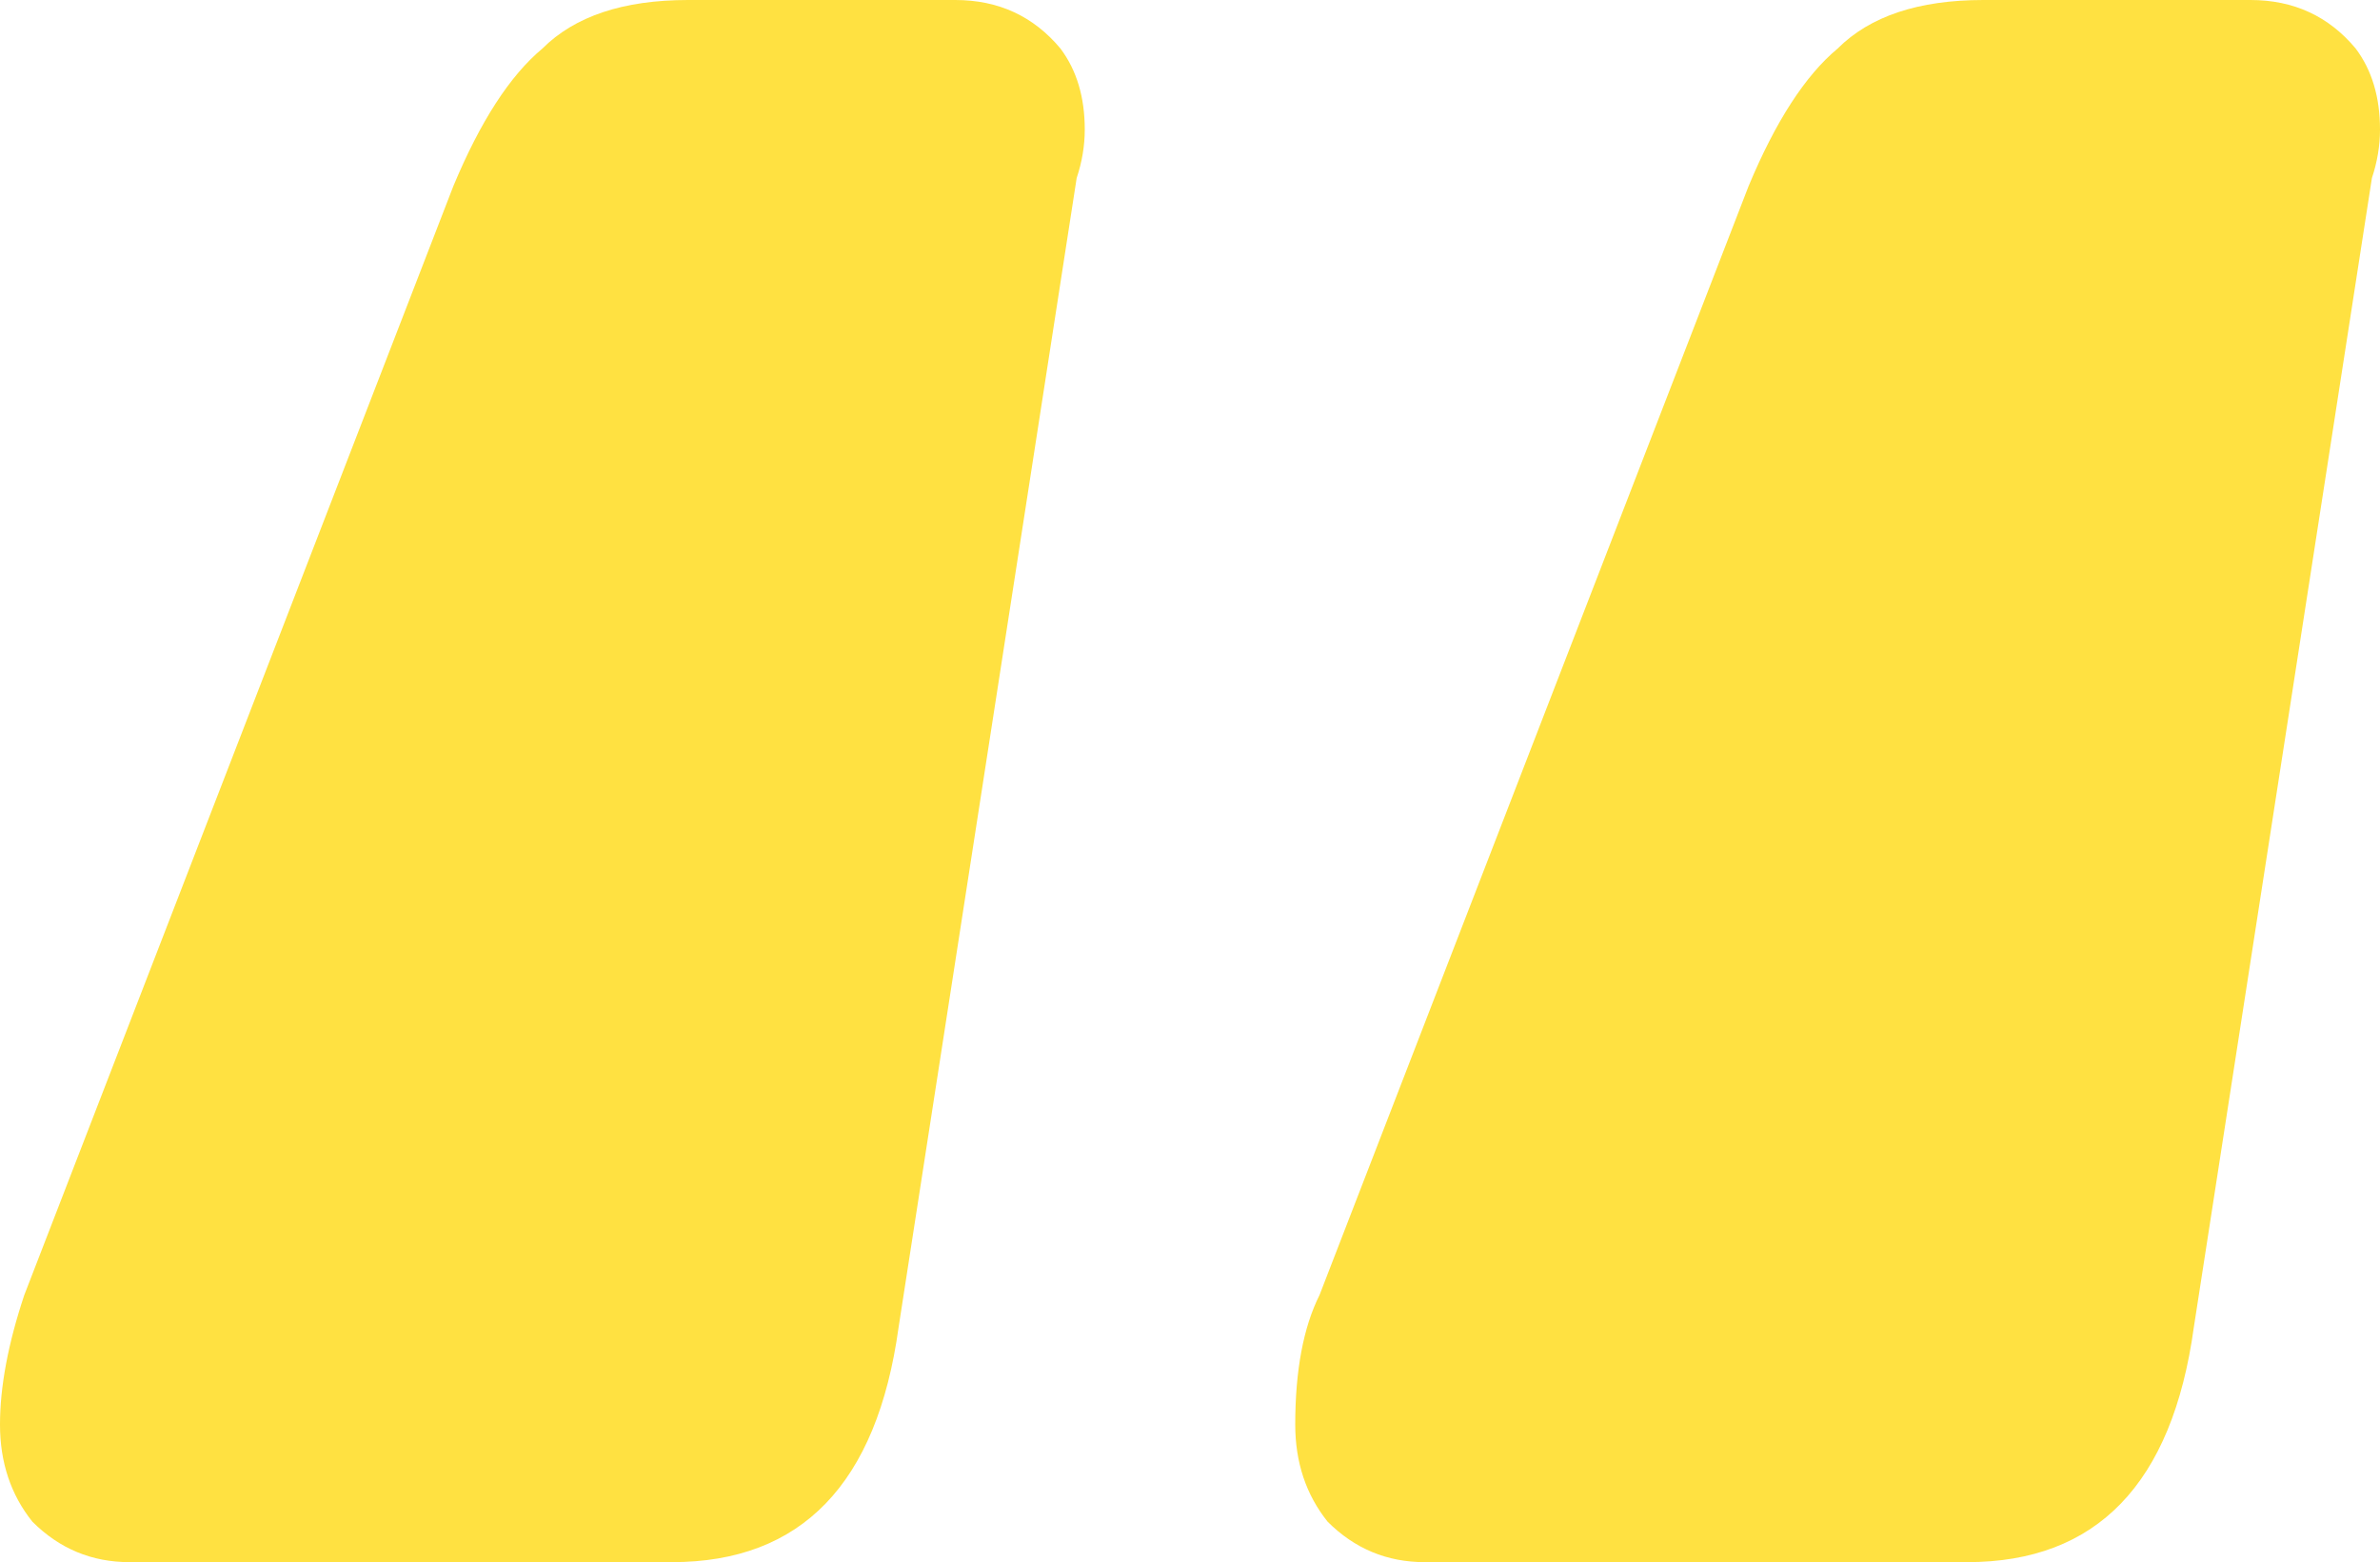 <?xml version="1.0" encoding="UTF-8"?> <svg xmlns="http://www.w3.org/2000/svg" width="294" height="193" viewBox="0 0 294 193" fill="none"> <path d="M16 193C11.333 193 7.333 191.333 4 188C1.333 184.667 2.77162e-06 180.667 2.77162e-06 176C2.77162e-06 171.333 1 166 3 160L56 23C59.333 15 63 9.333 67 6C71 2 77 -3.8147e-05 85 -3.8147e-05H118C123.333 -3.8147e-05 127.667 2 131 6C133 8.667 134 12 134 16C134 18 133.667 20 133 22L111 164C108.333 183.333 99 193 83 193H16ZM176 193C171.333 193 167.333 191.333 164 188C161.333 184.667 160 180.667 160 176C160 169.333 161 164 163 160L216 23C219.333 15 223 9.333 227 6C231 2 237 -3.8147e-05 245 -3.8147e-05H278C283.333 -3.8147e-05 287.667 2 291 6C293 8.667 294 12 294 16C294 18 293.667 20 293 22L271 164C268.333 183.333 259 193 243 193H176Z" fill="#FFE141"></path> </svg> 